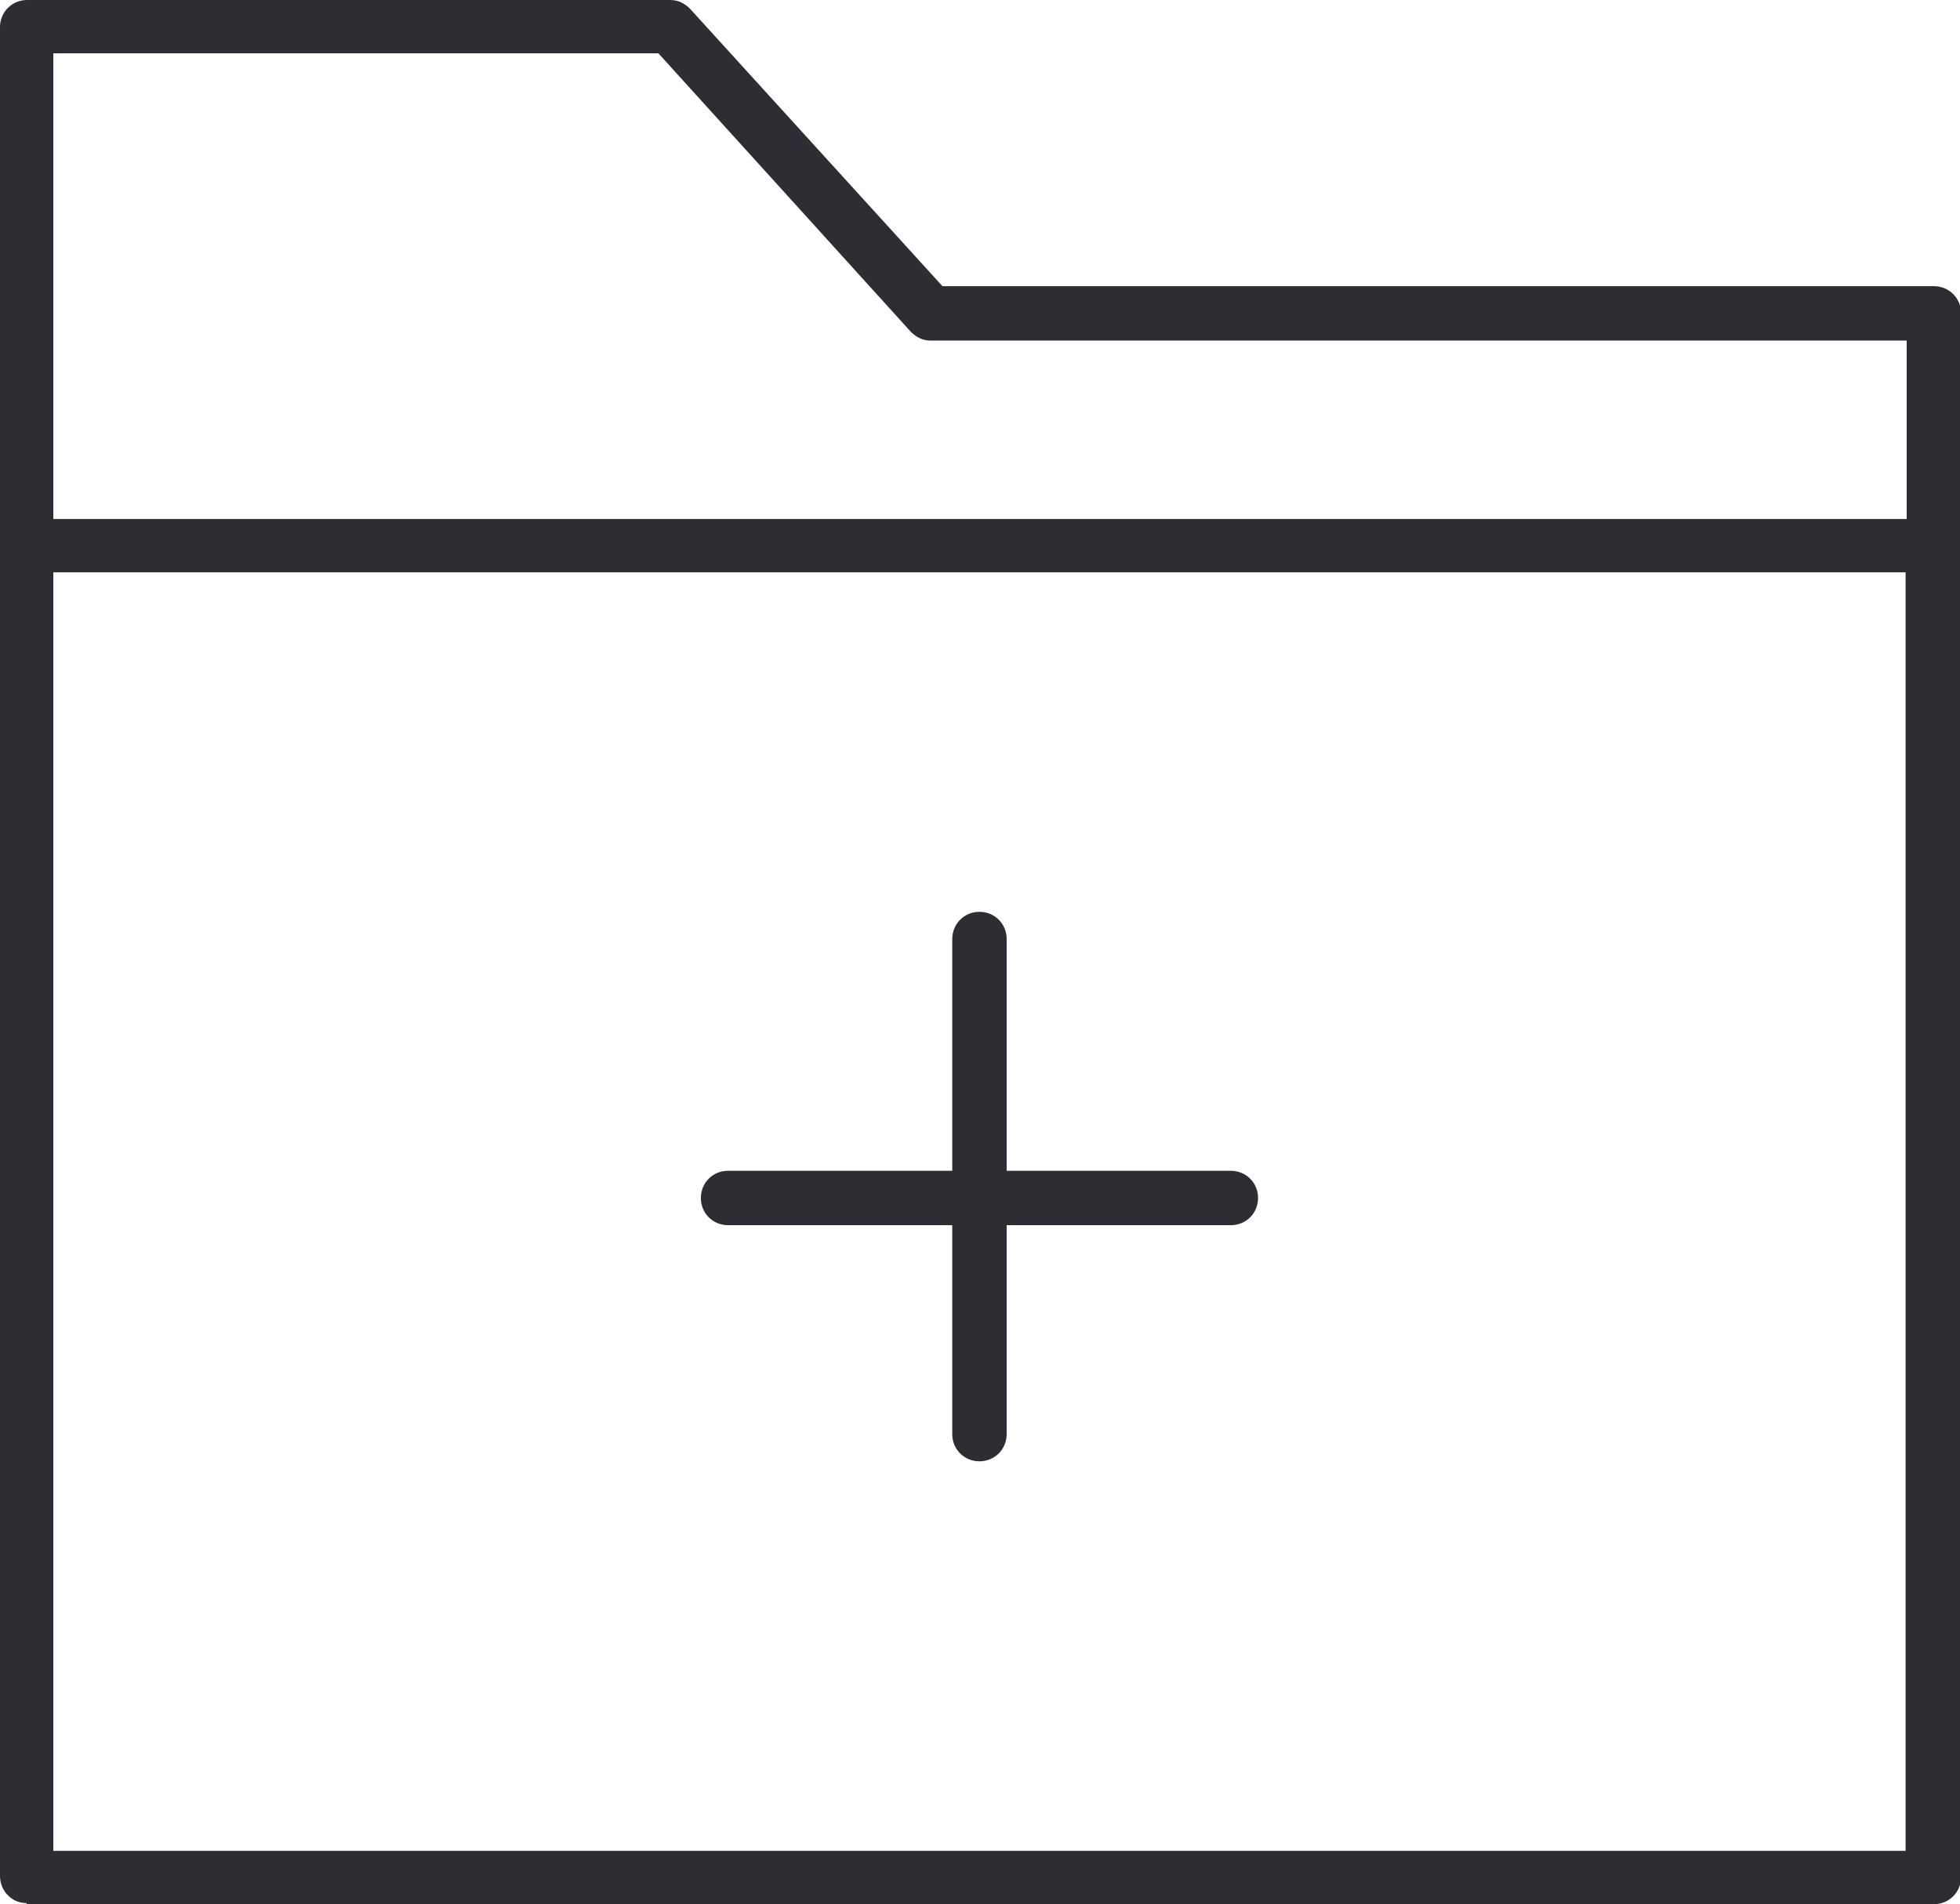<?xml version="1.0" encoding="UTF-8"?> <svg xmlns="http://www.w3.org/2000/svg" id="Layer_2" data-name="Layer 2" viewBox="0 0 18.01 17.5"><defs><style> .cls-1 { fill: #2c2e33; stroke-width: 0px; } </style></defs><g id="Grafica"><g><path class="cls-1" d="m.25,17.5h17.52c.14,0,.25-.11.25-.25V2.88c0-.14-.11-.25-.25-.25h-9.11L6.34.08c-.05-.05-.11-.08-.18-.08H.25C.11,0,0,.11,0,.25v4.76s0,0,0,0,0,0,0,0v12.23c0,.14.11.25.24.25ZM.49.49h5.56l2.32,2.56c.05.05.11.08.18.08h8.97v1.64s0,0-.01,0H.49V.49Zm0,4.77h17.01s0,0,.01,0v11.75H.49V5.26Z"></path><path class="cls-1" d="m11.31,10.76h-2.06v-2.13c0-.14-.11-.25-.25-.25s-.25.11-.25.25v2.13h-2.06c-.14,0-.25.11-.25.25s.11.25.25.25h2.06v1.92c0,.14.11.25.25.25s.25-.11.25-.25v-1.92h2.06c.14,0,.25-.11.25-.25s-.11-.25-.25-.25Z"></path></g></g></svg> 